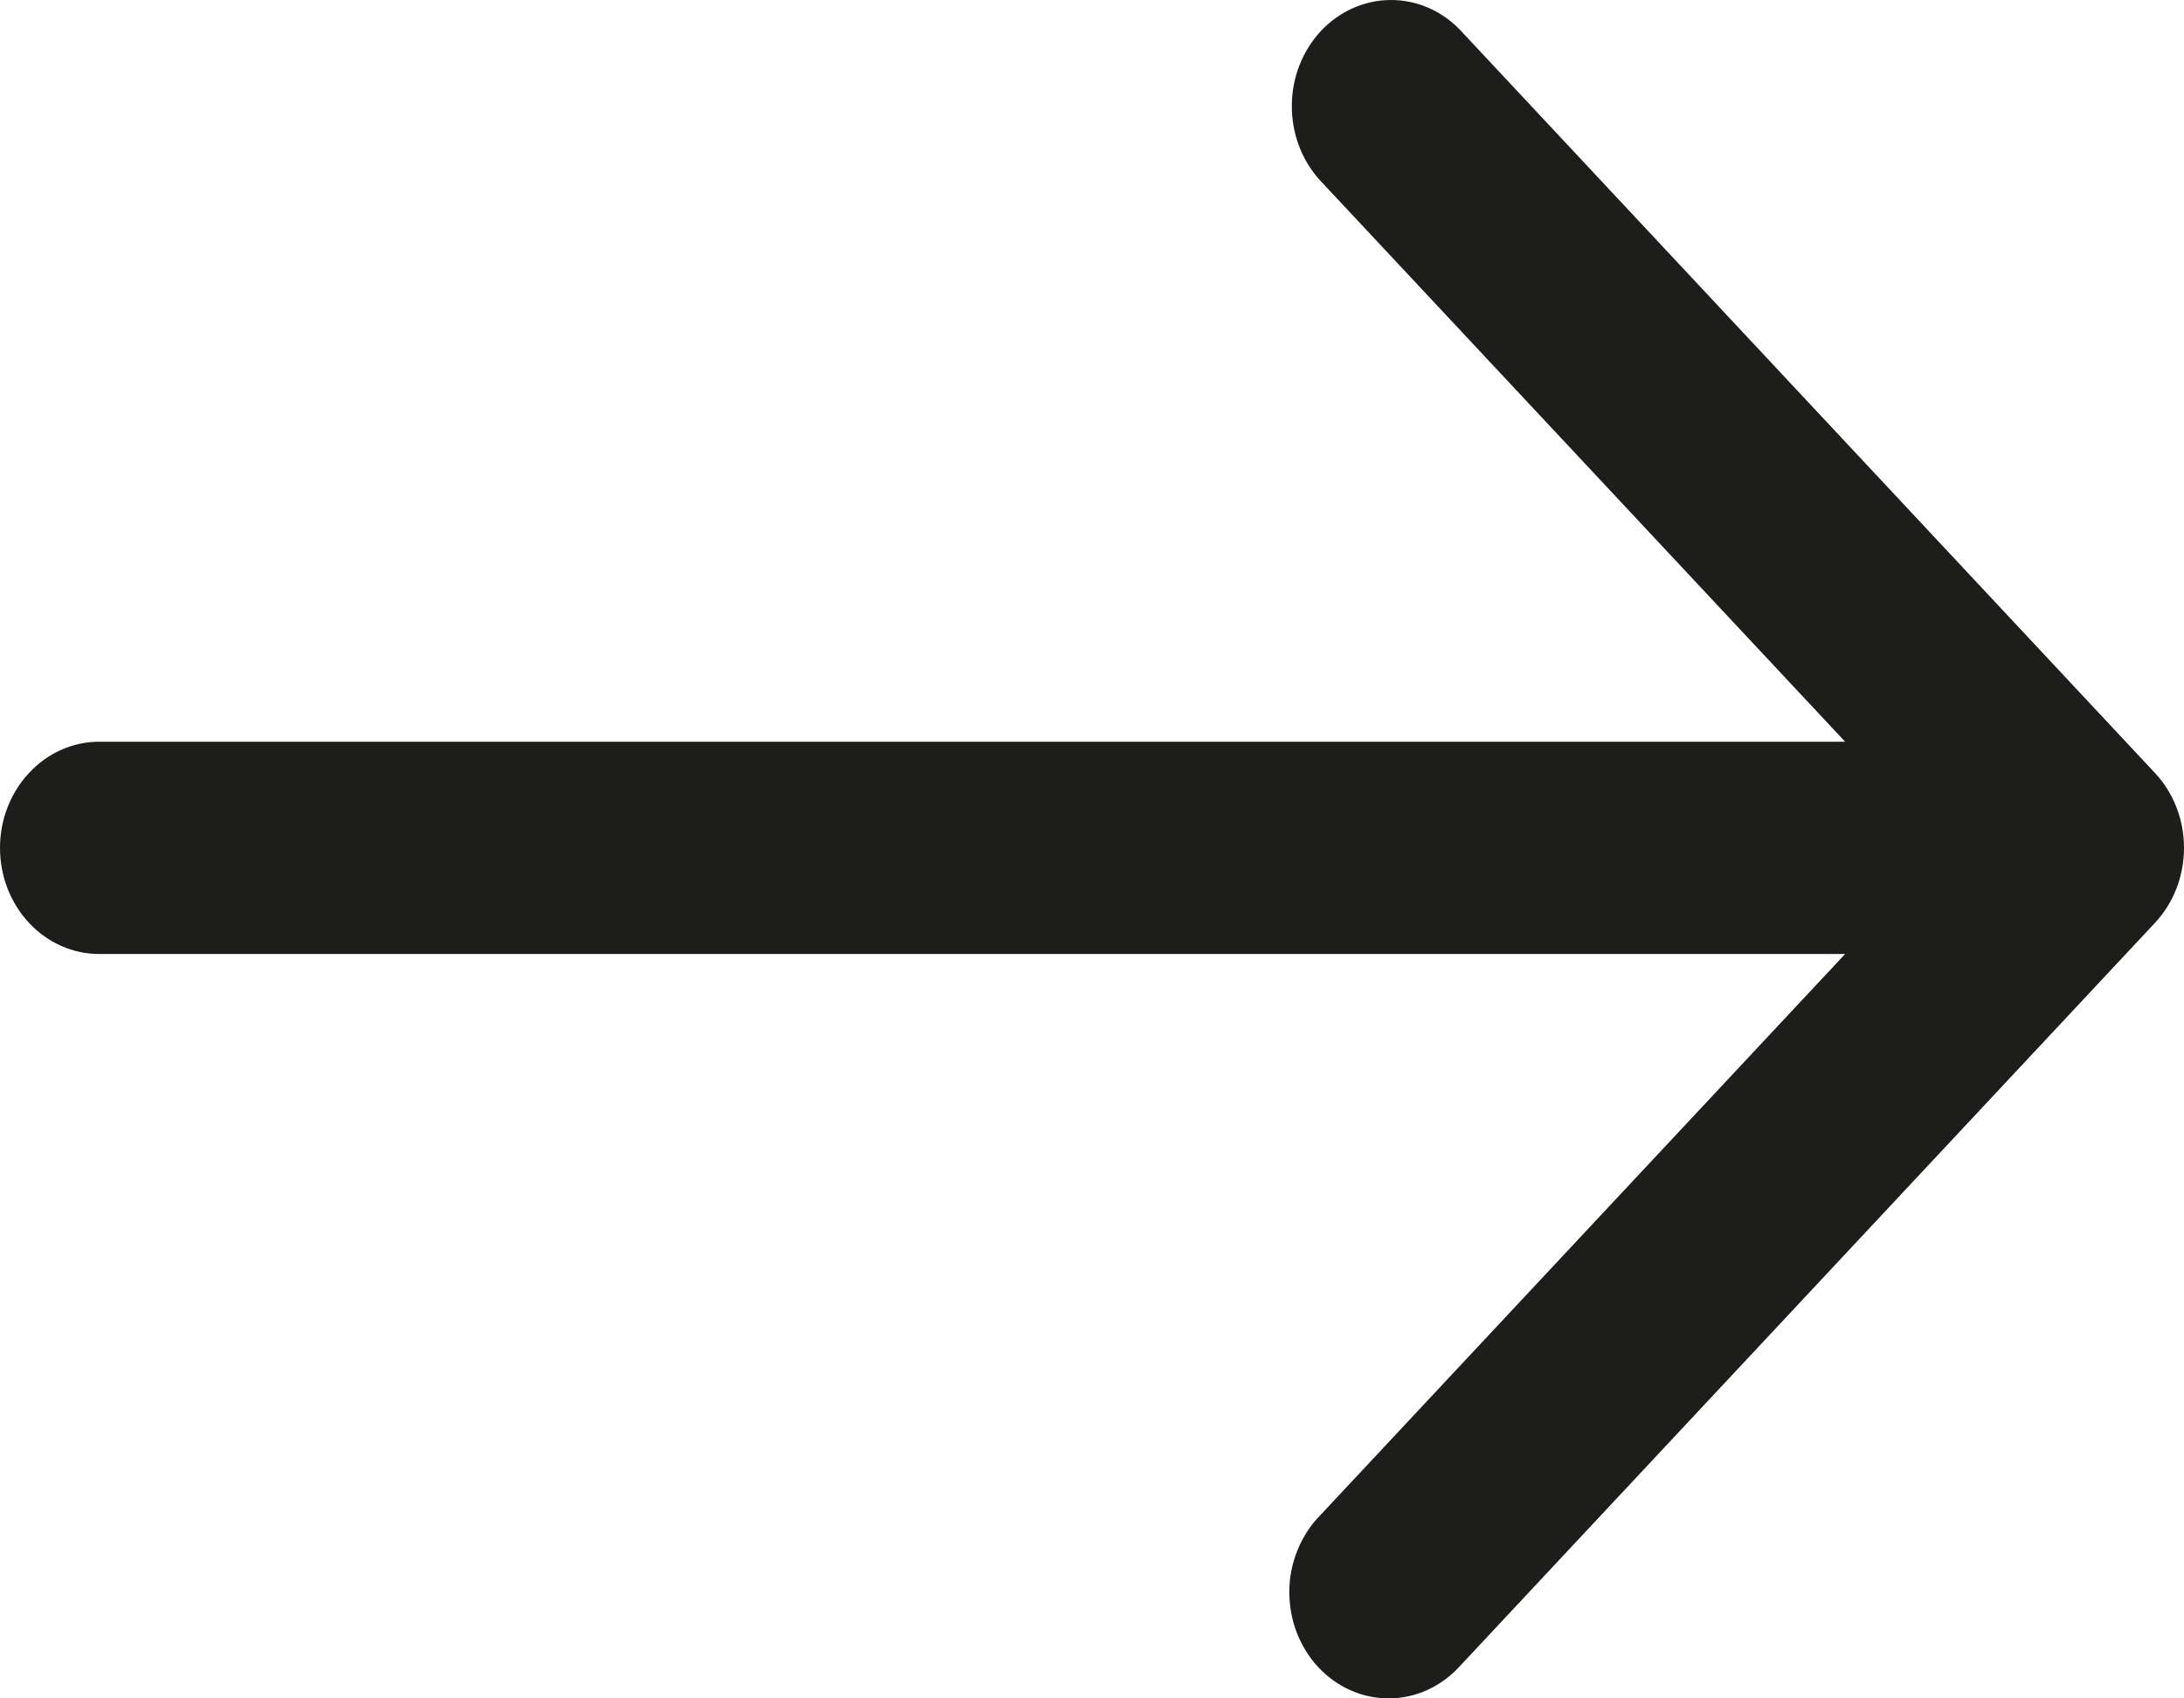 <svg width="18" height="14" viewBox="0 0 18 14" fill="none" xmlns="http://www.w3.org/2000/svg">
<path d="M0.818 7.864L15.207 7.864L10.876 12.496C10.798 12.576 10.736 12.673 10.693 12.78C10.65 12.886 10.627 13.001 10.626 13.117C10.626 13.234 10.646 13.349 10.687 13.456C10.729 13.564 10.789 13.662 10.866 13.744C10.943 13.826 11.034 13.891 11.135 13.935C11.235 13.979 11.343 14.001 11.452 14C11.56 13.999 11.668 13.975 11.768 13.929C11.867 13.883 11.958 13.816 12.033 13.733L17.76 7.608C17.914 7.444 18 7.221 18 6.989C18 6.757 17.914 6.535 17.76 6.371L12.033 0.246C11.879 0.086 11.672 -0.002 11.458 3.1853e-05C11.243 0.002 11.038 0.094 10.886 0.256C10.735 0.419 10.648 0.638 10.647 0.867C10.645 1.097 10.727 1.318 10.876 1.483L15.207 6.114L0.818 6.114C0.601 6.114 0.393 6.206 0.24 6.371C0.086 6.535 6.33187e-07 6.757 6.12899e-07 6.989C5.92612e-07 7.221 0.086 7.444 0.24 7.608C0.393 7.772 0.601 7.864 0.818 7.864Z" fill="#1D1D1B"/>
</svg>
